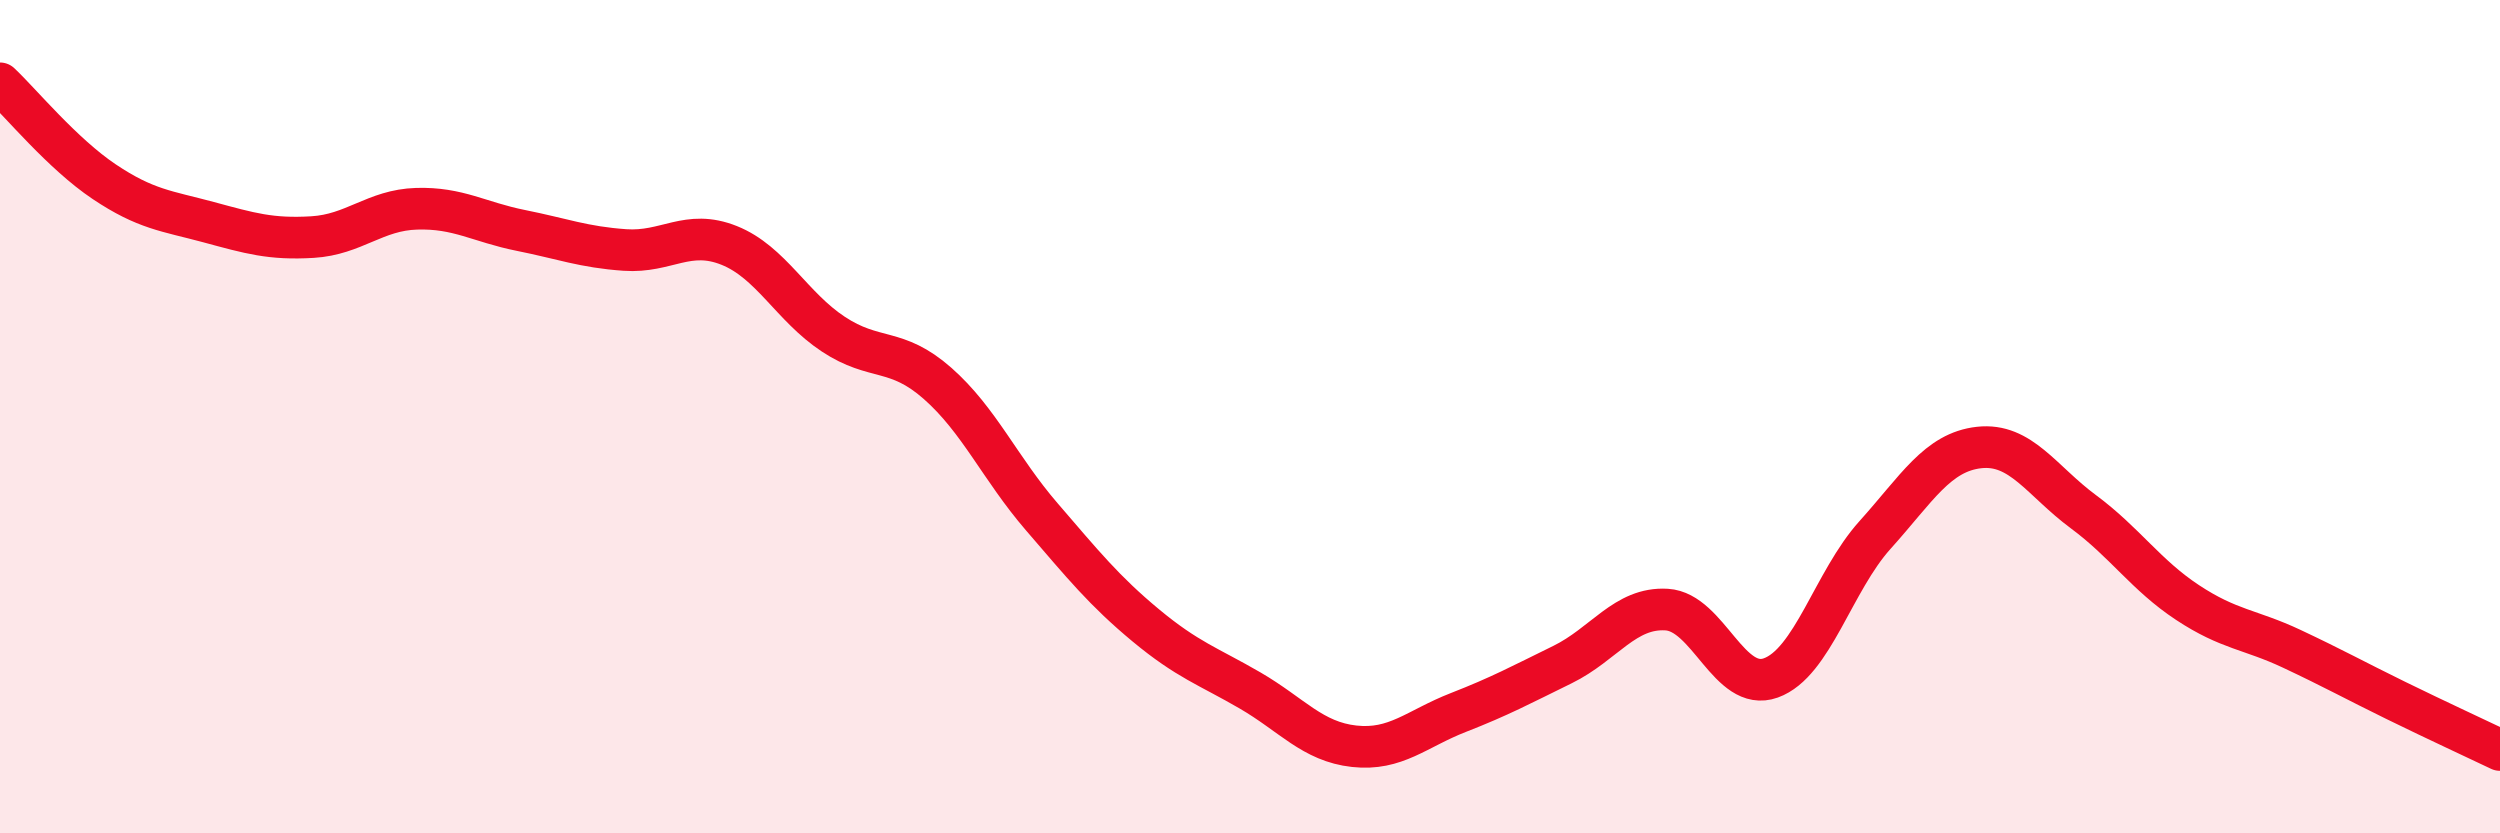 
    <svg width="60" height="20" viewBox="0 0 60 20" xmlns="http://www.w3.org/2000/svg">
      <path
        d="M 0,2 C 0.5,2.47 1.5,3.69 2.5,4.36 C 3.5,5.03 4,5.06 5,5.33 C 6,5.6 6.5,5.75 7.5,5.69 C 8.5,5.63 9,5.04 10,5.01 C 11,4.98 11.5,5.33 12.5,5.53 C 13.5,5.73 14,5.93 15,6 C 16,6.07 16.5,5.49 17.5,5.89 C 18.5,6.29 19,7.36 20,8.02 C 21,8.68 21.5,8.32 22.5,9.2 C 23.5,10.08 24,11.24 25,12.4 C 26,13.56 26.5,14.18 27.5,15.01 C 28.5,15.84 29,15.99 30,16.57 C 31,17.15 31.5,17.8 32.5,17.91 C 33.5,18.02 34,17.49 35,17.1 C 36,16.71 36.5,16.44 37.5,15.95 C 38.5,15.46 39,14.57 40,14.63 C 41,14.69 41.5,16.63 42.5,16.27 C 43.5,15.91 44,13.95 45,12.84 C 46,11.73 46.5,10.85 47.5,10.74 C 48.5,10.63 49,11.54 50,12.28 C 51,13.02 51.5,13.8 52.5,14.46 C 53.5,15.12 54,15.1 55,15.57 C 56,16.04 56.5,16.32 57.5,16.81 C 58.5,17.3 59.5,17.76 60,18L60 20L0 20Z"
        fill="#EB0A25"
        opacity="0.1"
        stroke-linecap="round"
        stroke-linejoin="round"
      />
      <path
        d="M 0,2 C 0.5,2.47 1.5,3.69 2.5,4.36 C 3.5,5.03 4,5.06 5,5.33 C 6,5.6 6.5,5.75 7.5,5.69 C 8.5,5.63 9,5.04 10,5.01 C 11,4.98 11.5,5.33 12.5,5.53 C 13.5,5.73 14,5.93 15,6 C 16,6.07 16.5,5.49 17.5,5.89 C 18.5,6.29 19,7.36 20,8.02 C 21,8.68 21.5,8.32 22.5,9.2 C 23.5,10.08 24,11.24 25,12.4 C 26,13.56 26.5,14.18 27.5,15.01 C 28.5,15.84 29,15.99 30,16.57 C 31,17.15 31.5,17.8 32.5,17.91 C 33.5,18.02 34,17.49 35,17.1 C 36,16.71 36.5,16.44 37.5,15.95 C 38.5,15.46 39,14.57 40,14.63 C 41,14.69 41.5,16.63 42.5,16.27 C 43.5,15.91 44,13.95 45,12.84 C 46,11.73 46.5,10.85 47.5,10.74 C 48.5,10.63 49,11.54 50,12.28 C 51,13.02 51.5,13.8 52.5,14.46 C 53.5,15.12 54,15.1 55,15.57 C 56,16.04 56.5,16.32 57.5,16.81 C 58.5,17.3 59.5,17.76 60,18"
        stroke="#EB0A25"
        stroke-width="1"
        fill="none"
        stroke-linecap="round"
        stroke-linejoin="round"
      />
    </svg>
  